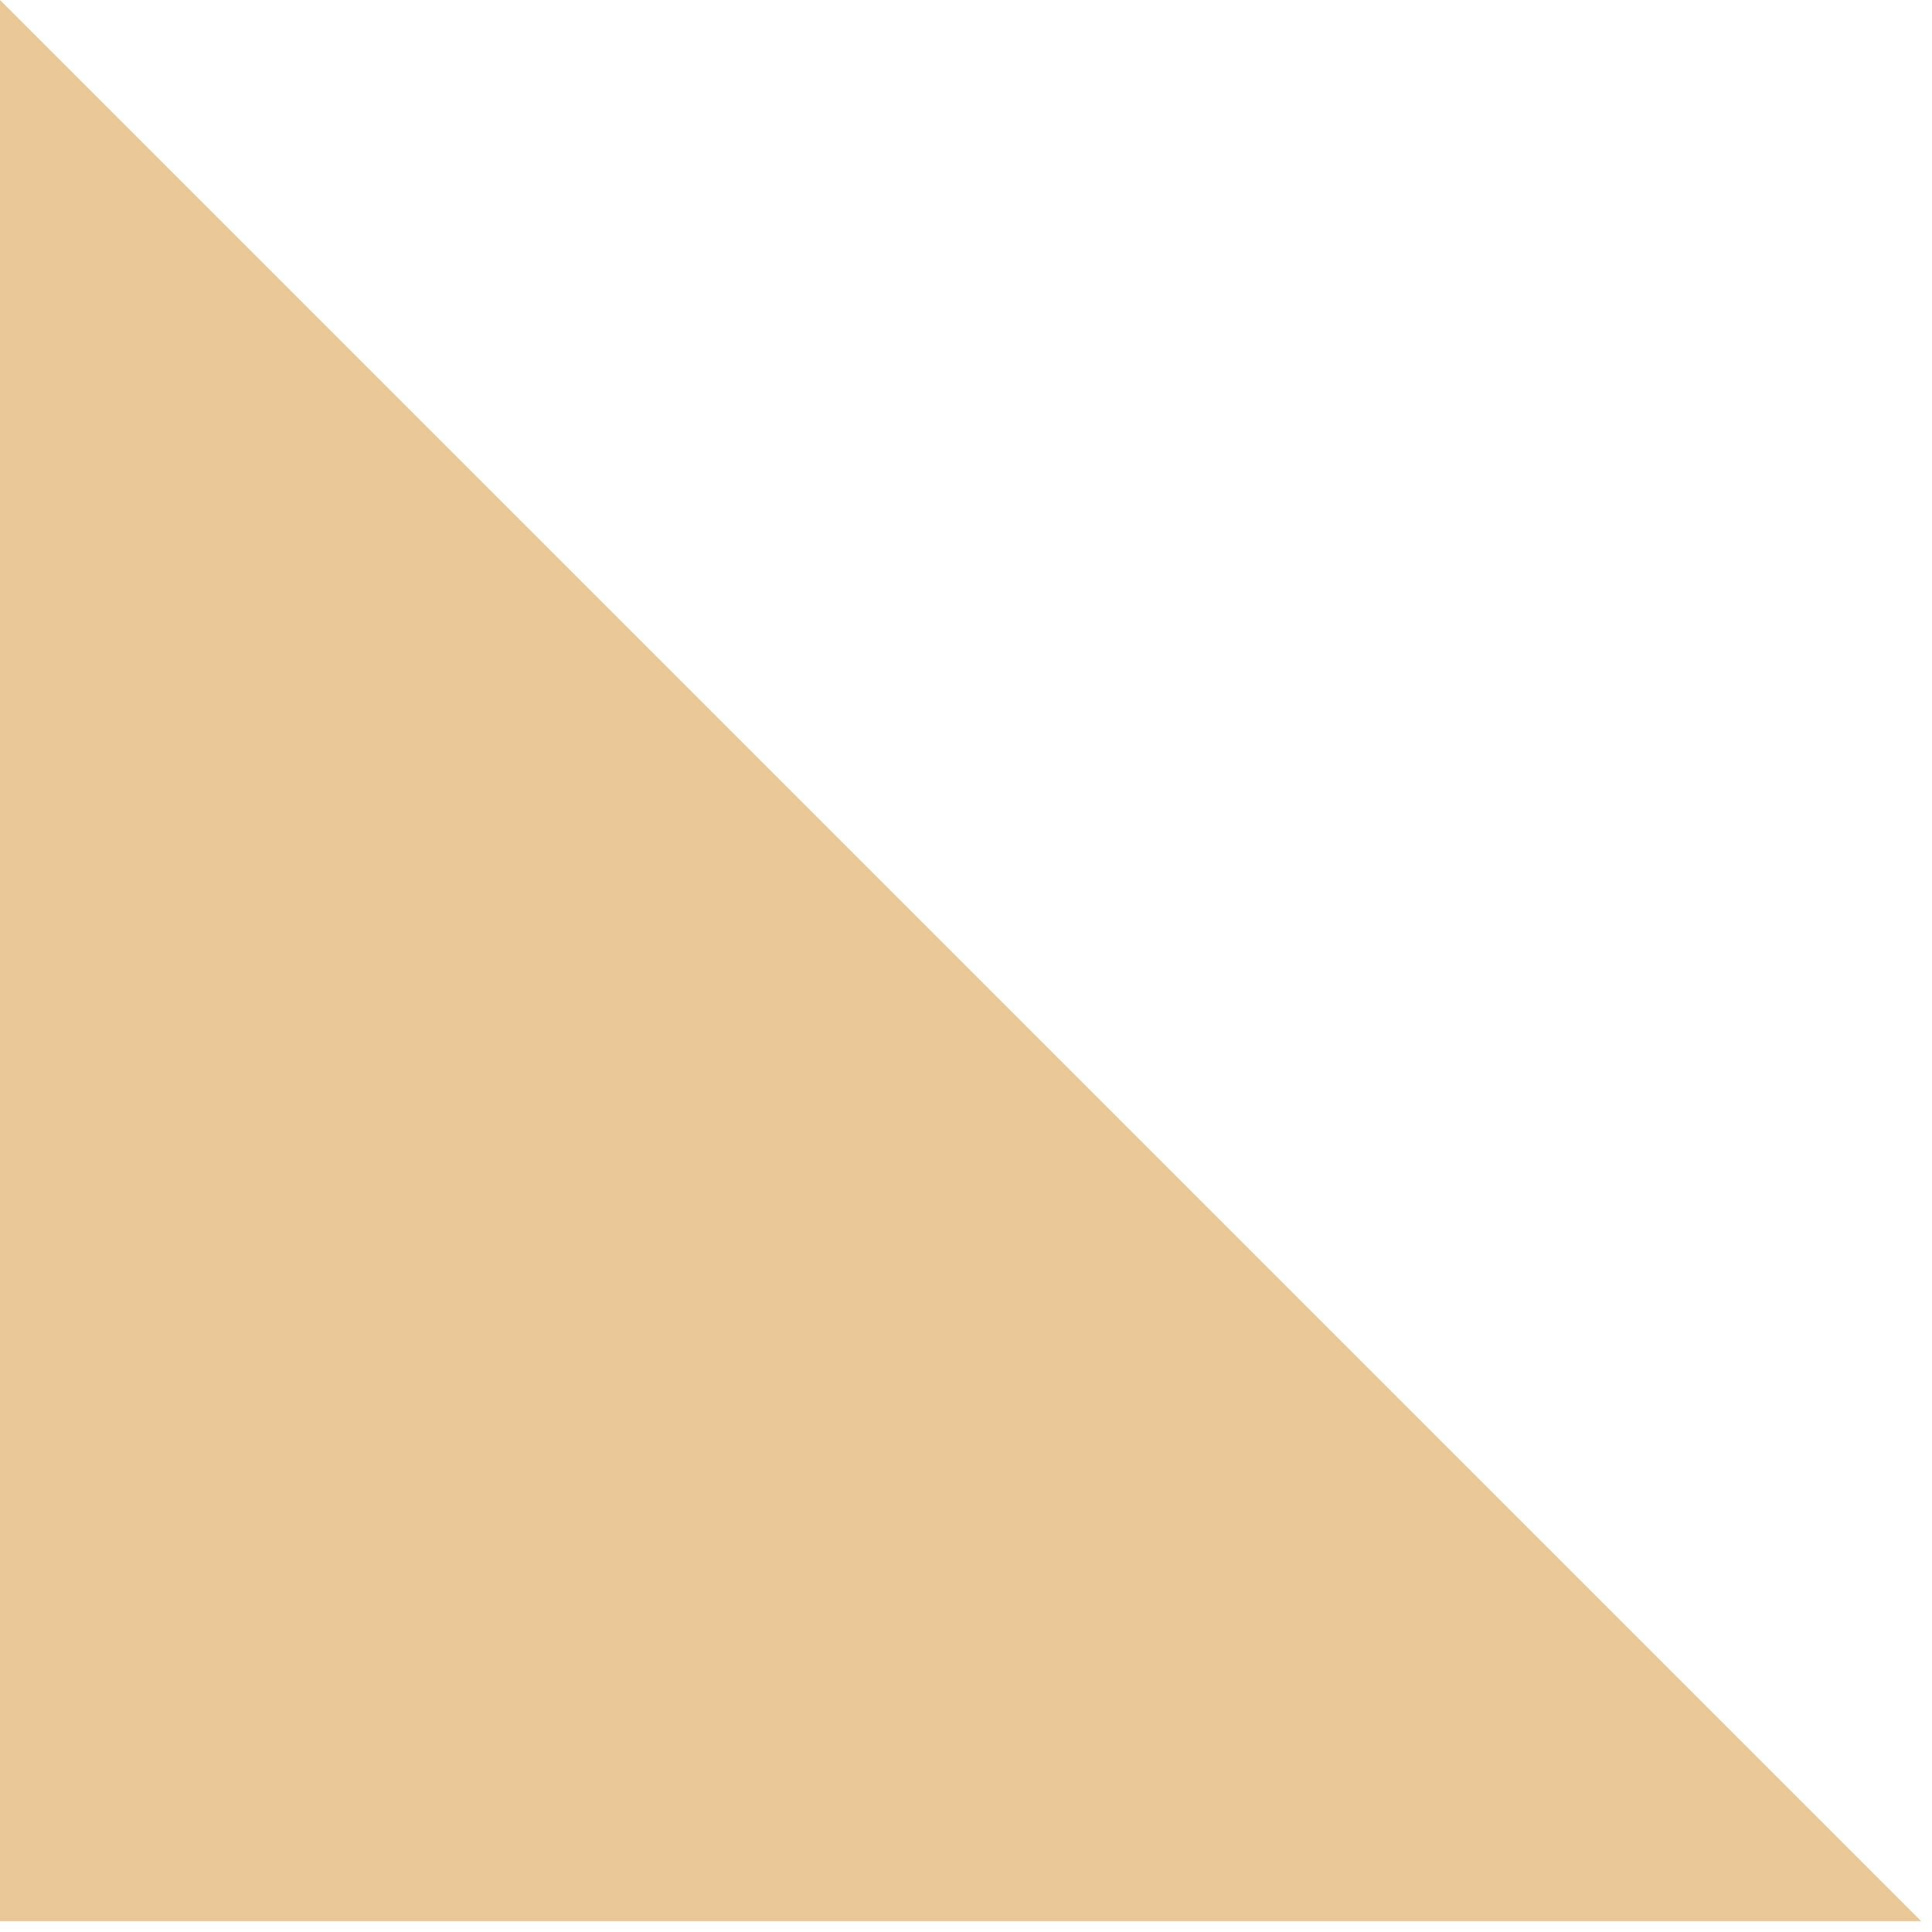 <?xml version="1.0" encoding="utf-8"?>
<svg xmlns="http://www.w3.org/2000/svg" fill="none" height="100%" overflow="visible" preserveAspectRatio="none" style="display: block;" viewBox="0 0 75 75" width="100%">
<path d="M0 0L37.292 37.292L74.585 74.585H0V0Z" fill="#E9C797" id="Rectangle 4"/>
</svg>